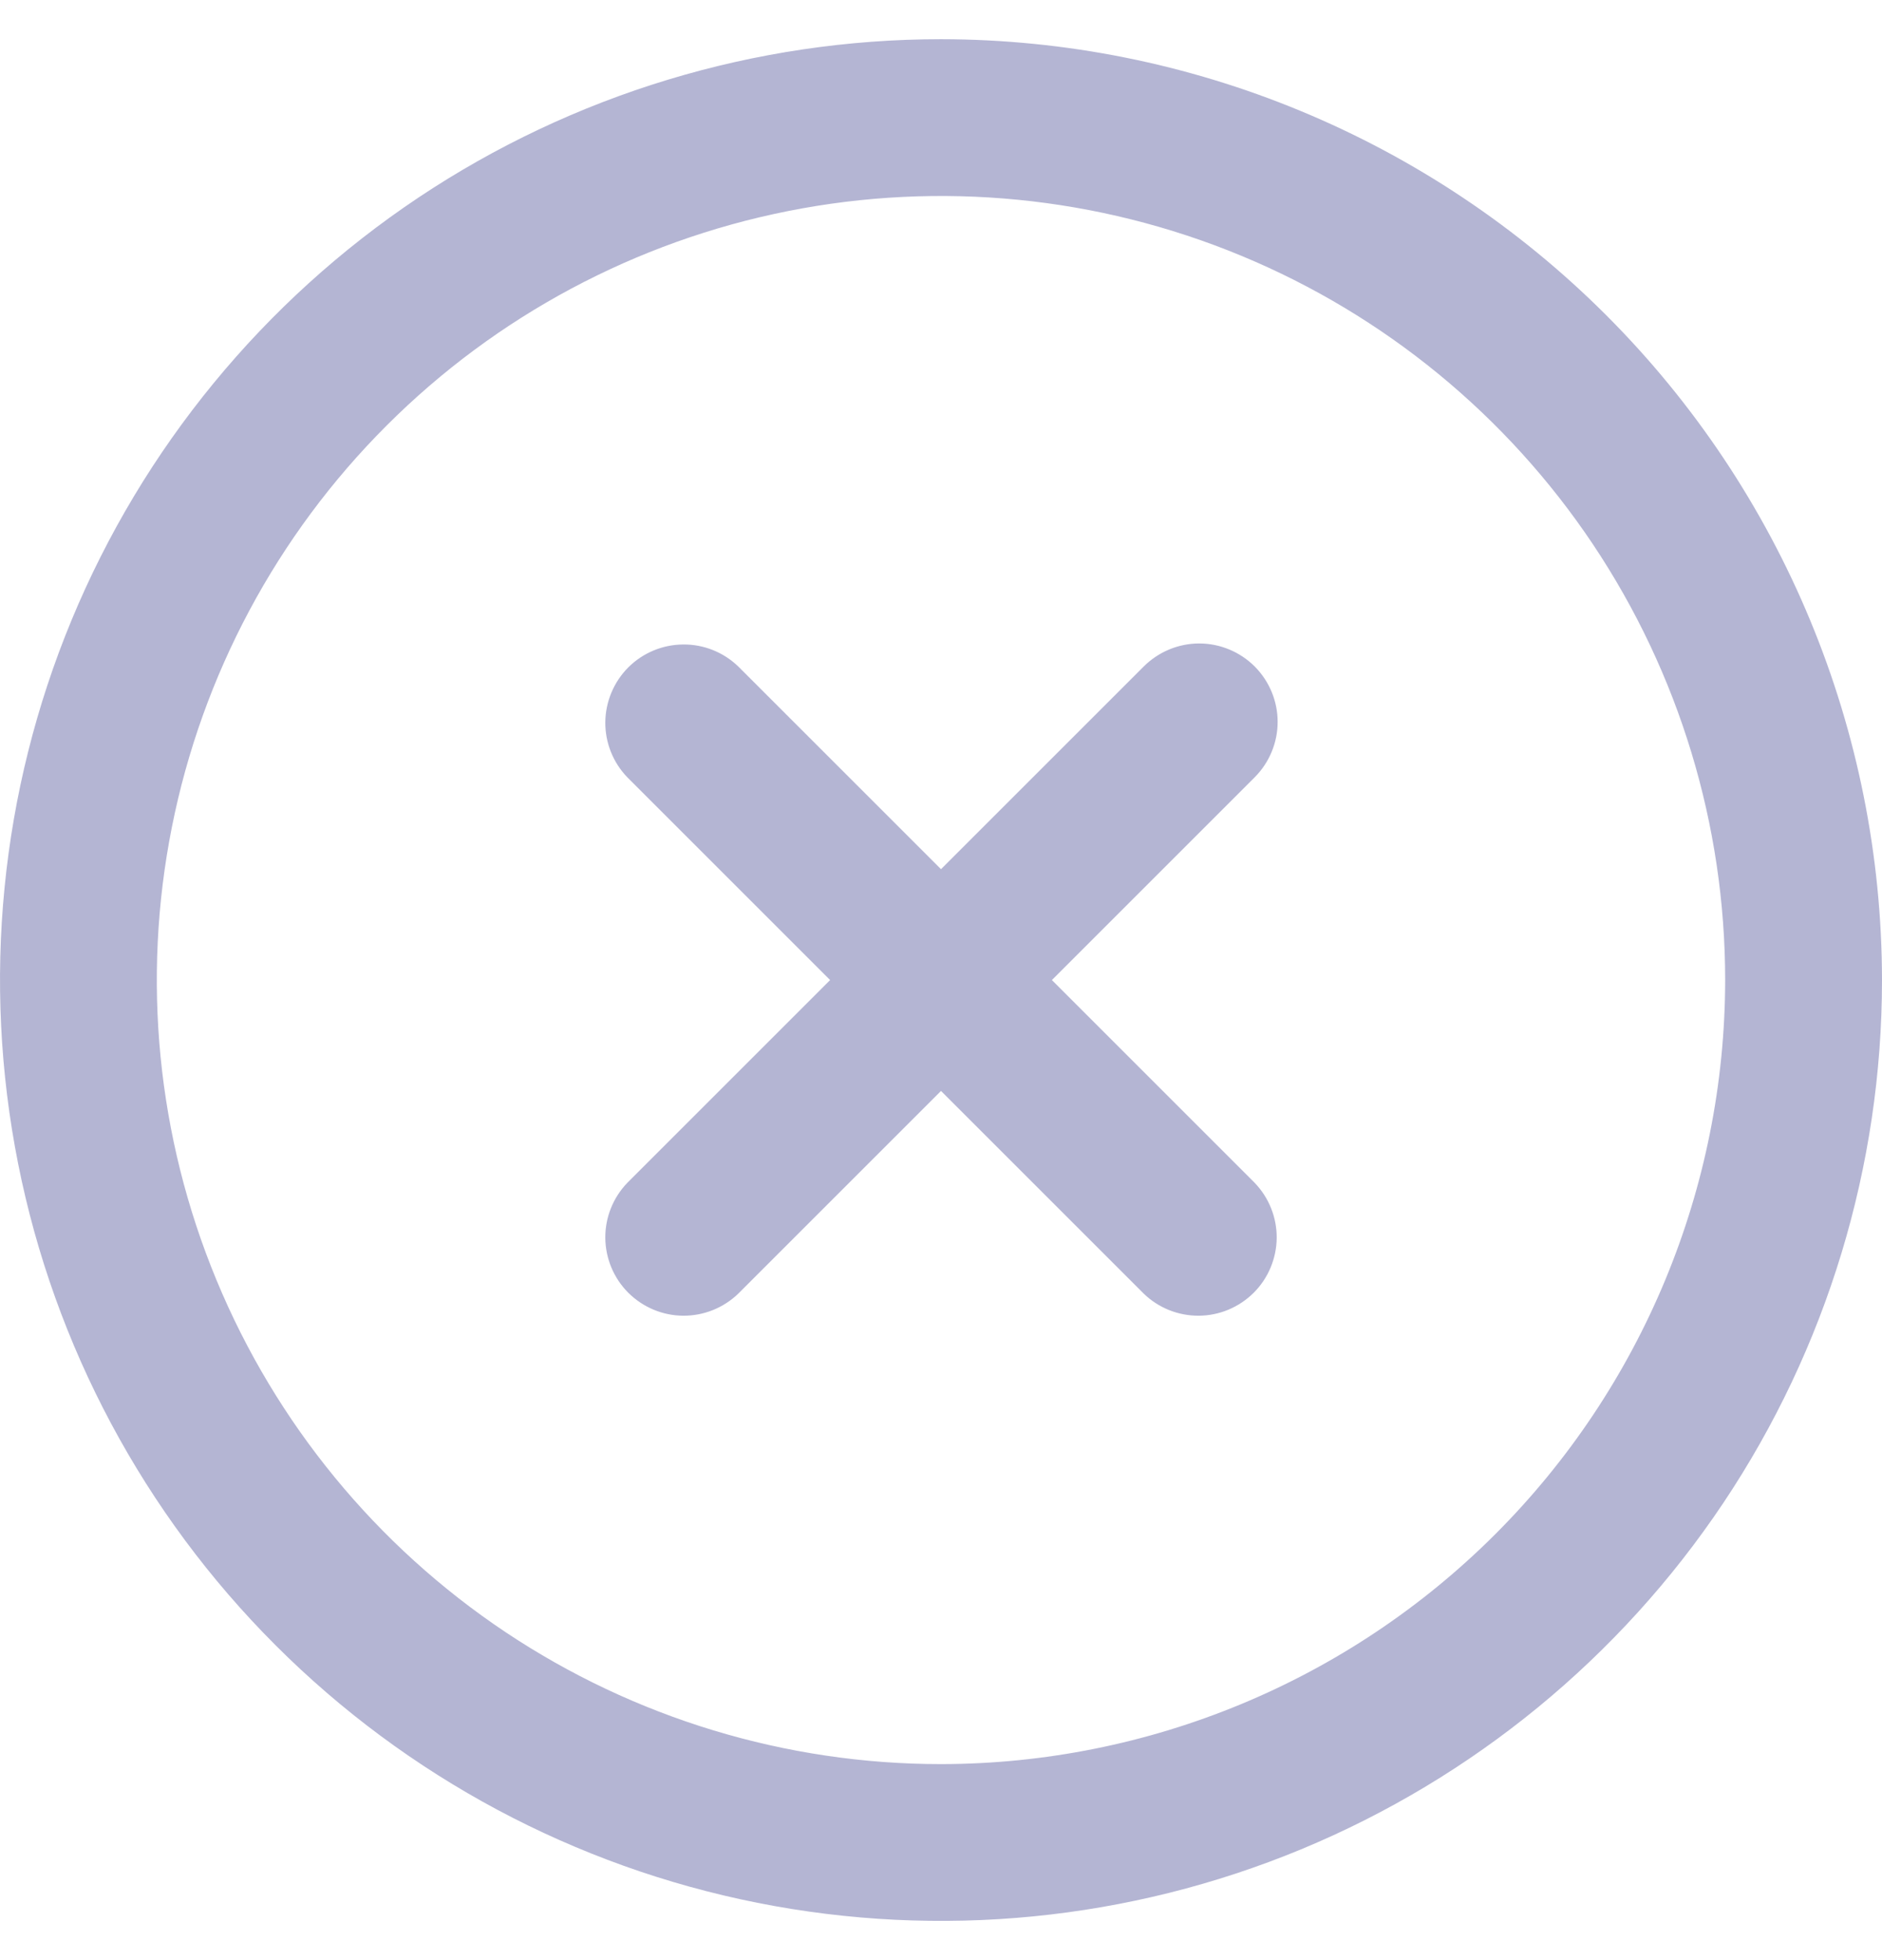 <svg width="24" height="25" viewBox="0 0 24 25" fill="none" xmlns="http://www.w3.org/2000/svg">
<g clip-path="url(#clip0_5881_7406)">
<path d="M16 8.5C15.812 8.313 15.558 8.207 15.293 8.207C15.028 8.207 14.774 8.313 14.586 8.5L12 11.086L9.414 8.5C9.225 8.318 8.973 8.217 8.711 8.22C8.448 8.222 8.198 8.327 8.012 8.512C7.827 8.698 7.722 8.949 7.719 9.211C7.717 9.473 7.818 9.726 8 9.914L10.586 12.5L8 15.086C7.818 15.275 7.717 15.527 7.719 15.79C7.722 16.052 7.827 16.303 8.012 16.488C8.198 16.673 8.448 16.779 8.711 16.781C8.973 16.783 9.225 16.682 9.414 16.5L12 13.914L14.586 16.5C14.774 16.682 15.027 16.783 15.289 16.781C15.552 16.779 15.802 16.673 15.988 16.488C16.173 16.303 16.278 16.052 16.281 15.79C16.283 15.527 16.182 15.275 16 15.086L13.414 12.5L16 9.914C16.187 9.727 16.293 9.472 16.293 9.207C16.293 8.942 16.187 8.688 16 8.5Z" fill="#B4B5D3"/>
<path d="M12 0.5C9.627 0.5 7.307 1.204 5.333 2.522C3.36 3.841 1.822 5.715 0.913 7.908C0.005 10.101 -0.232 12.513 0.231 14.841C0.694 17.169 1.836 19.307 3.515 20.985C5.193 22.663 7.331 23.806 9.659 24.269C11.987 24.732 14.399 24.495 16.592 23.587C18.785 22.678 20.659 21.14 21.978 19.167C23.296 17.194 24 14.873 24 12.5C23.997 9.318 22.731 6.268 20.482 4.019C18.232 1.769 15.181 0.503 12 0.5V0.5ZM12 22.5C10.022 22.5 8.089 21.913 6.444 20.815C4.8 19.716 3.518 18.154 2.761 16.327C2.004 14.5 1.806 12.489 2.192 10.549C2.578 8.609 3.53 6.827 4.929 5.429C6.327 4.03 8.109 3.078 10.049 2.692C11.989 2.306 14 2.504 15.827 3.261C17.654 4.018 19.216 5.3 20.315 6.944C21.413 8.589 22 10.522 22 12.5C21.997 15.151 20.943 17.693 19.068 19.568C17.193 21.443 14.651 22.497 12 22.5Z" fill="#B4B5D3"/>
</g>
<defs>
<clipPath id="clip0_5881_7406">
<rect width="24" height="24" fill="white" transform="translate(0 0.5)"/>
</clipPath>
</defs>
</svg>

